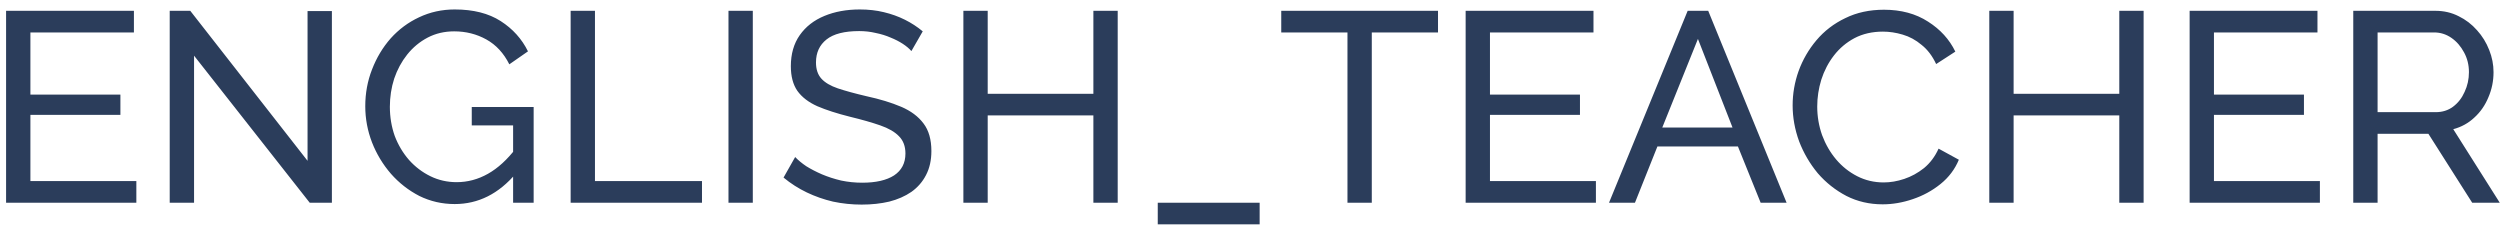 <?xml version="1.0" encoding="UTF-8"?> <svg xmlns="http://www.w3.org/2000/svg" width="148" height="14" viewBox="0 0 148 14" fill="none"><path d="M8.072 10.72V12H0.36V0.64H7.928V1.92H1.8V5.6H7.128V6.8H1.8V10.72H8.072ZM11.488 3.296V12H10.047V0.64H11.264L18.207 9.52V0.656H19.648V12H18.335L11.488 3.296ZM26.92 12.08C26.173 12.08 25.475 11.92 24.824 11.6C24.184 11.269 23.624 10.832 23.144 10.288C22.664 9.733 22.291 9.115 22.024 8.432C21.757 7.739 21.624 7.024 21.624 6.288C21.624 5.52 21.757 4.795 22.024 4.112C22.291 3.419 22.659 2.805 23.128 2.272C23.608 1.739 24.168 1.323 24.808 1.024C25.459 0.715 26.163 0.56 26.92 0.56C28.019 0.56 28.925 0.789 29.64 1.248C30.355 1.707 30.893 2.304 31.256 3.04L30.152 3.808C29.821 3.147 29.368 2.656 28.792 2.336C28.216 2.016 27.581 1.856 26.888 1.856C26.312 1.856 25.789 1.979 25.32 2.224C24.851 2.469 24.445 2.805 24.104 3.232C23.773 3.648 23.517 4.123 23.336 4.656C23.165 5.189 23.08 5.744 23.08 6.32C23.08 6.928 23.176 7.504 23.368 8.048C23.571 8.581 23.853 9.056 24.216 9.472C24.579 9.877 25 10.197 25.48 10.432C25.96 10.667 26.477 10.784 27.032 10.784C27.683 10.784 28.301 10.619 28.888 10.288C29.475 9.957 30.029 9.451 30.552 8.768V10.256C29.528 11.472 28.317 12.08 26.92 12.08ZM30.376 7.424H27.928V6.336H31.592V12H30.376V7.424ZM33.782 12V0.64H35.222V10.72H41.558V12H33.782ZM43.126 12V0.64H44.566V12H43.126ZM53.954 3.024C53.826 2.875 53.655 2.731 53.442 2.592C53.228 2.453 52.989 2.331 52.722 2.224C52.455 2.107 52.162 2.016 51.842 1.952C51.532 1.877 51.207 1.84 50.866 1.84C49.991 1.84 49.346 2.005 48.93 2.336C48.514 2.667 48.306 3.12 48.306 3.696C48.306 4.101 48.413 4.421 48.626 4.656C48.839 4.891 49.164 5.083 49.602 5.232C50.05 5.381 50.615 5.536 51.298 5.696C52.087 5.867 52.77 6.075 53.346 6.32C53.922 6.565 54.364 6.896 54.674 7.312C54.983 7.717 55.138 8.261 55.138 8.944C55.138 9.488 55.031 9.963 54.818 10.368C54.615 10.763 54.327 11.093 53.954 11.36C53.581 11.616 53.143 11.808 52.642 11.936C52.141 12.053 51.596 12.112 51.01 12.112C50.434 12.112 49.868 12.053 49.314 11.936C48.77 11.808 48.252 11.627 47.762 11.392C47.271 11.157 46.812 10.864 46.386 10.512L47.074 9.296C47.245 9.477 47.463 9.659 47.73 9.84C48.007 10.011 48.316 10.171 48.658 10.32C49.01 10.469 49.389 10.592 49.794 10.688C50.199 10.773 50.615 10.816 51.042 10.816C51.852 10.816 52.482 10.672 52.93 10.384C53.378 10.085 53.602 9.653 53.602 9.088C53.602 8.661 53.474 8.32 53.218 8.064C52.972 7.808 52.605 7.595 52.114 7.424C51.623 7.253 51.026 7.083 50.322 6.912C49.554 6.72 48.908 6.512 48.386 6.288C47.863 6.053 47.468 5.749 47.202 5.376C46.946 5.003 46.818 4.517 46.818 3.92C46.818 3.195 46.994 2.581 47.346 2.08C47.698 1.579 48.183 1.2 48.802 0.944C49.42 0.688 50.119 0.56 50.898 0.56C51.41 0.56 51.885 0.613 52.322 0.72C52.77 0.827 53.186 0.976 53.57 1.168C53.954 1.36 54.306 1.589 54.626 1.856L53.954 3.024ZM66.168 0.64V12H64.728V6.832H58.472V12H57.032V0.64H58.472V5.552H64.728V0.64H66.168ZM68.539 13.28V12H74.571V13.28H68.539ZM85.13 1.92H81.21V12H79.77V1.92H75.85V0.64H85.13V1.92ZM94.478 10.72V12H86.766V0.64H94.334V1.92H88.206V5.6H93.534V6.8H88.206V10.72H94.478ZM99.91 0.64H101.126L105.766 12H104.23L102.886 8.672H98.118L96.79 12H95.254L99.91 0.64ZM102.566 7.552L100.518 2.304L98.406 7.552H102.566ZM106.124 6.24C106.124 5.547 106.241 4.869 106.476 4.208C106.721 3.536 107.073 2.928 107.532 2.384C108.001 1.829 108.572 1.392 109.244 1.072C109.916 0.741 110.679 0.576 111.532 0.576C112.545 0.576 113.415 0.811 114.14 1.28C114.865 1.739 115.404 2.331 115.756 3.056L114.62 3.792C114.396 3.312 114.108 2.933 113.756 2.656C113.415 2.368 113.041 2.165 112.636 2.048C112.241 1.931 111.852 1.872 111.468 1.872C110.839 1.872 110.279 2 109.788 2.256C109.308 2.512 108.903 2.853 108.572 3.28C108.241 3.707 107.991 4.187 107.82 4.72C107.66 5.243 107.58 5.771 107.58 6.304C107.58 6.891 107.676 7.456 107.868 8C108.071 8.544 108.348 9.024 108.7 9.44C109.052 9.856 109.468 10.187 109.948 10.432C110.428 10.677 110.951 10.8 111.516 10.8C111.911 10.8 112.316 10.731 112.732 10.592C113.148 10.453 113.537 10.24 113.9 9.952C114.263 9.653 114.551 9.269 114.764 8.8L115.964 9.456C115.729 10.021 115.367 10.501 114.876 10.896C114.385 11.291 113.836 11.589 113.228 11.792C112.631 11.995 112.039 12.096 111.452 12.096C110.673 12.096 109.959 11.931 109.308 11.6C108.657 11.259 108.092 10.811 107.612 10.256C107.143 9.691 106.775 9.061 106.508 8.368C106.252 7.664 106.124 6.955 106.124 6.24ZM126.902 0.64V12H125.462V6.832H119.206V12H117.766V0.64H119.206V5.552H125.462V0.64H126.902ZM137.338 10.72V12H129.626V0.64H137.194V1.92H131.066V5.6H136.394V6.8H131.066V10.72H137.338ZM139.313 12V0.64H144.177C144.678 0.64 145.137 0.747 145.553 0.96C145.969 1.163 146.332 1.44 146.641 1.792C146.95 2.133 147.19 2.523 147.361 2.96C147.532 3.387 147.617 3.824 147.617 4.272C147.617 4.795 147.516 5.291 147.313 5.76C147.121 6.229 146.844 6.629 146.481 6.96C146.129 7.291 145.713 7.52 145.233 7.648L147.985 12H146.353L143.761 7.92H140.753V12H139.313ZM140.753 6.64H144.193C144.588 6.64 144.929 6.533 145.217 6.32C145.516 6.096 145.745 5.803 145.905 5.44C146.076 5.077 146.161 4.688 146.161 4.272C146.161 3.845 146.065 3.456 145.873 3.104C145.681 2.741 145.43 2.453 145.121 2.24C144.812 2.027 144.47 1.92 144.097 1.92H140.753V6.64Z" fill="#2B3D5B"></path></svg> 